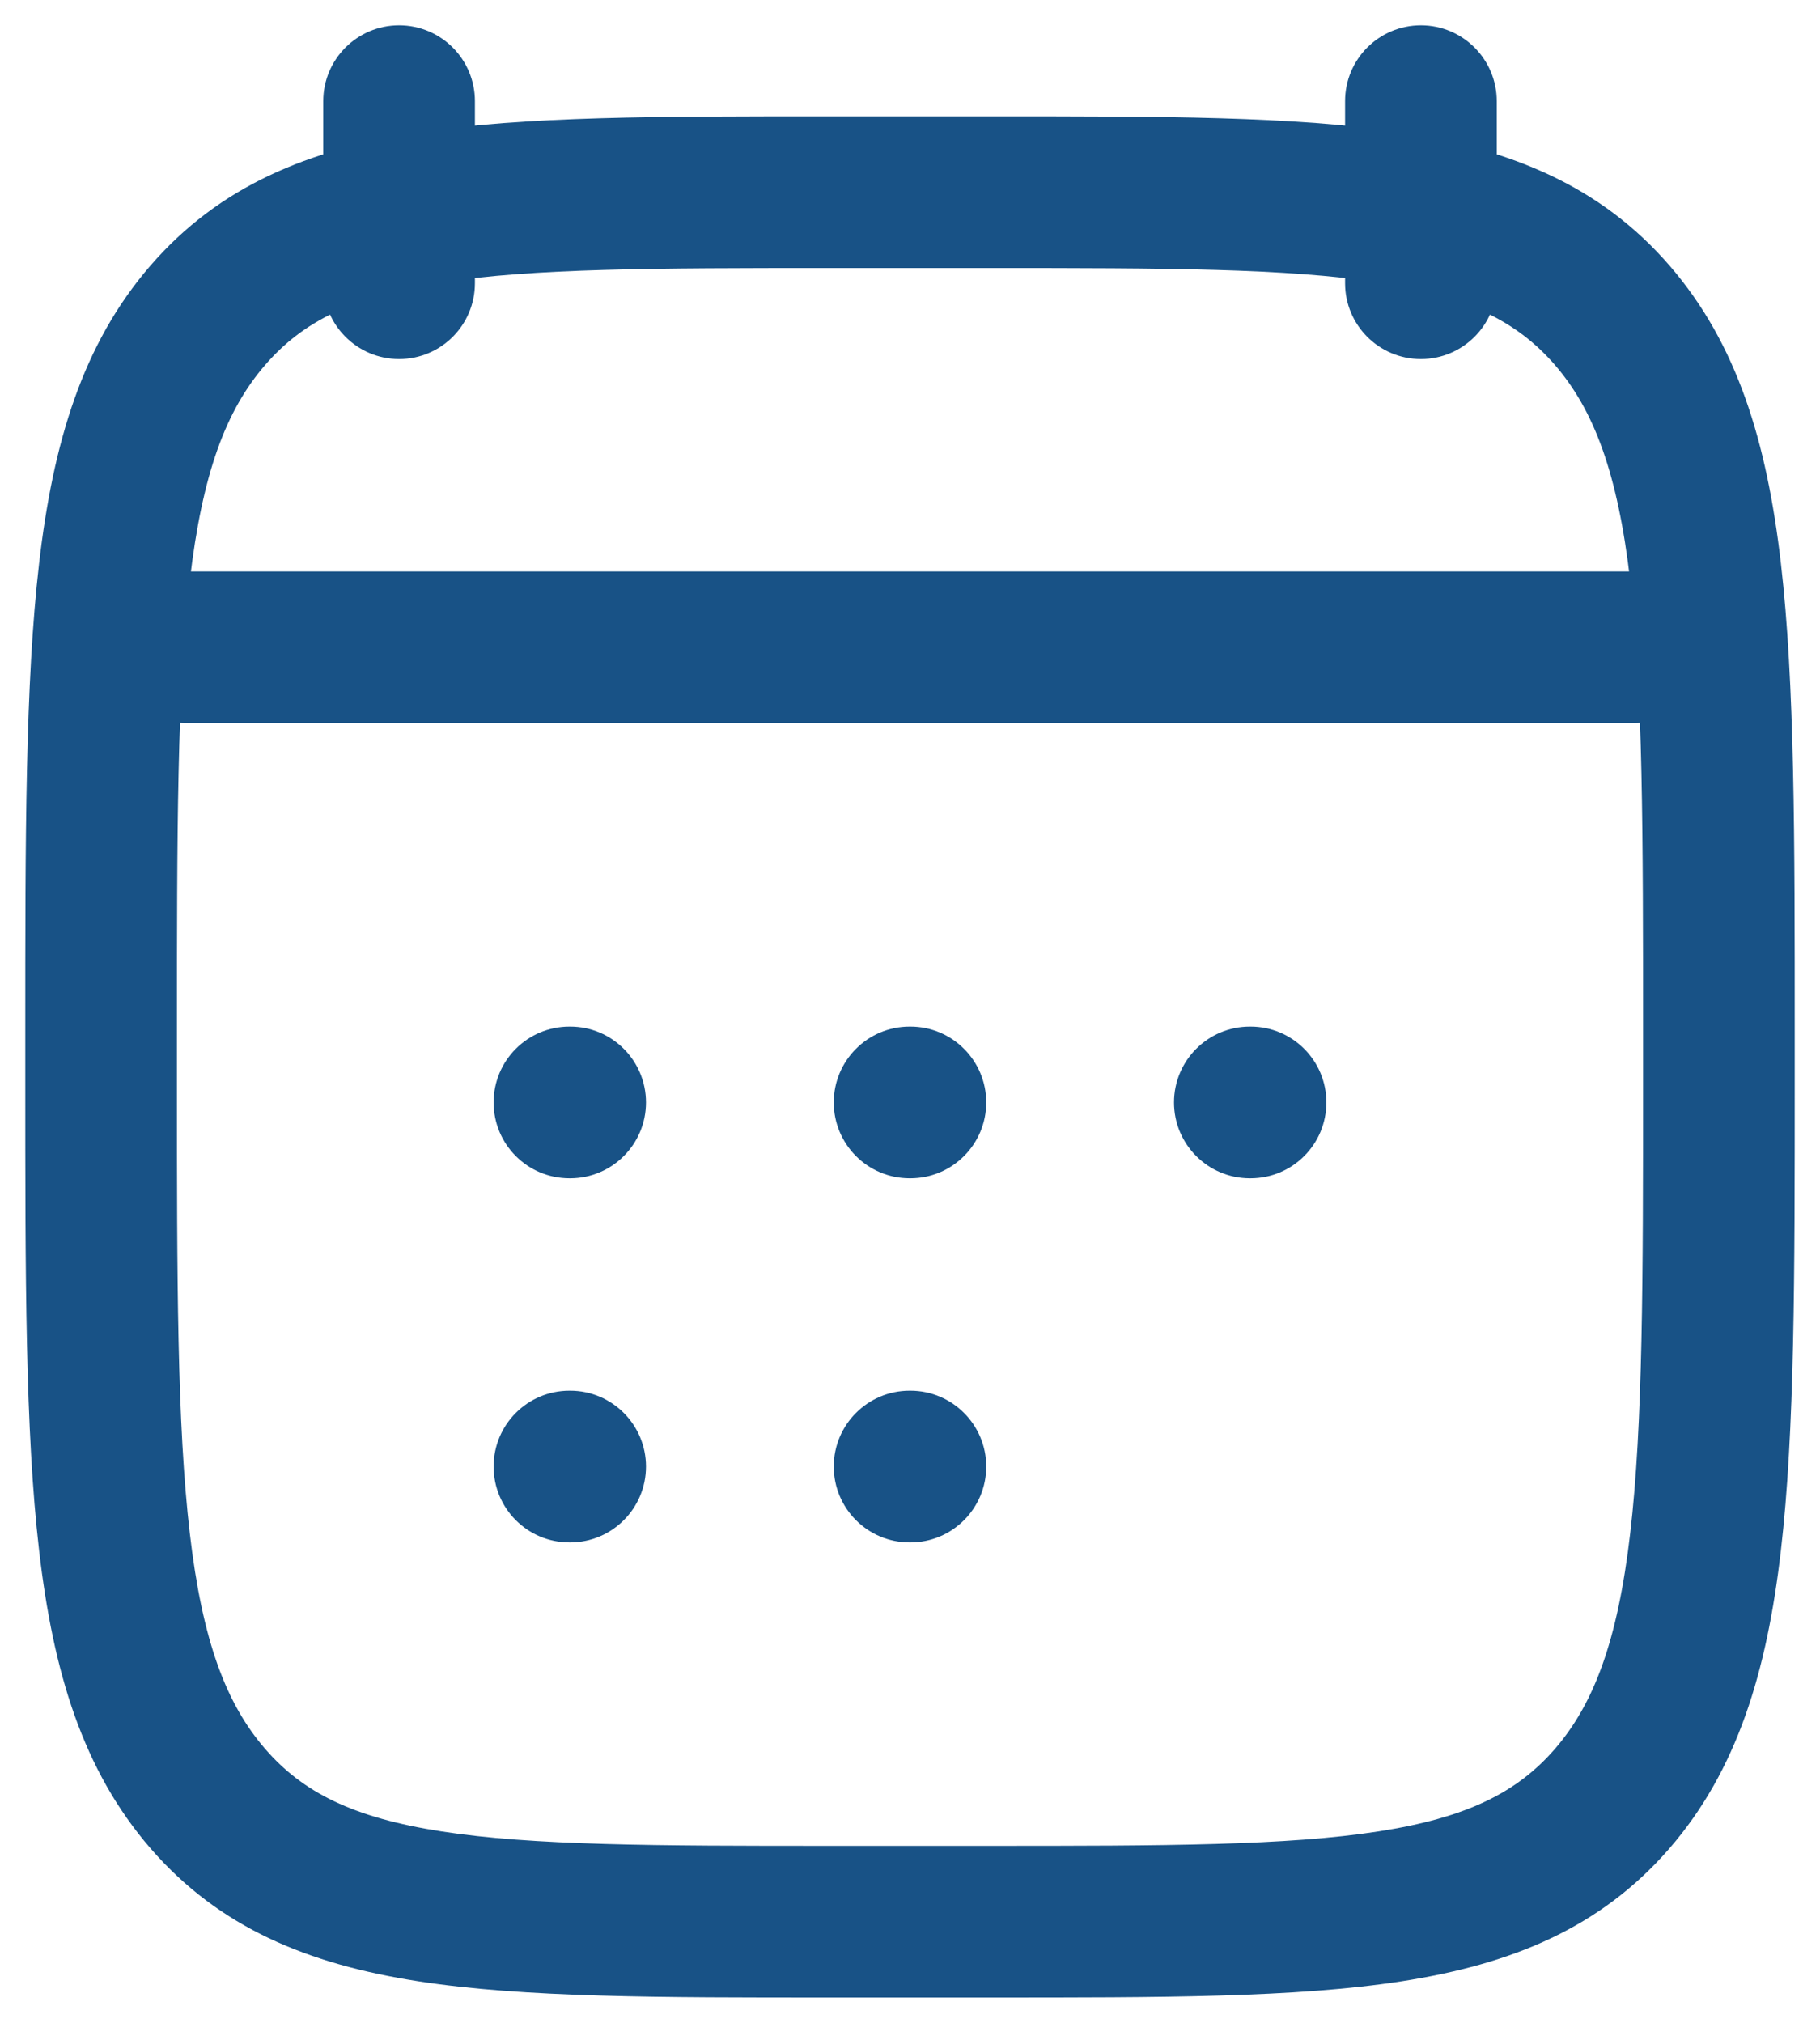 <svg width="18" height="20" viewBox="0 0 18 20" fill="none" xmlns="http://www.w3.org/2000/svg">
<path fill-rule="evenodd" clip-rule="evenodd" d="M8.996 10.9H9.004H8.996Z" fill="#185286"/>
<path fill-rule="evenodd" clip-rule="evenodd" d="M8.996 14.5H9.004H8.996Z" fill="#185286"/>
<path fill-rule="evenodd" clip-rule="evenodd" d="M12.361 10.9H12.368H12.361Z" fill="#185286"/>
<path fill-rule="evenodd" clip-rule="evenodd" d="M5.632 10.9H5.639H5.632Z" fill="#185286"/>
<path fill-rule="evenodd" clip-rule="evenodd" d="M5.632 14.5H5.639H5.632Z" fill="#185286"/>
<path d="M1.842 5.65C1.428 5.65 1.092 5.986 1.092 6.4C1.092 6.814 1.428 7.15 1.842 7.15V5.65ZM16.158 7.15C16.572 7.15 16.908 6.814 16.908 6.4C16.908 5.986 16.572 5.65 16.158 5.65V7.15ZM14.803 1C14.803 0.586 14.467 0.25 14.053 0.25C13.638 0.25 13.303 0.586 13.303 1H14.803ZM13.303 2.8C13.303 3.214 13.638 3.55 14.053 3.55C14.467 3.55 14.803 3.214 14.803 2.8H13.303ZM4.697 1C4.697 0.586 4.362 0.25 3.947 0.25C3.533 0.25 3.197 0.586 3.197 1H4.697ZM3.197 2.8C3.197 3.214 3.533 3.55 3.947 3.55C4.362 3.55 4.697 3.214 4.697 2.8H3.197ZM8.996 10.15C8.582 10.15 8.246 10.486 8.246 10.9C8.246 11.314 8.582 11.65 8.996 11.65V10.15ZM9.004 11.65C9.418 11.65 9.754 11.314 9.754 10.9C9.754 10.486 9.418 10.15 9.004 10.15V11.65ZM8.996 13.75C8.582 13.75 8.246 14.086 8.246 14.5C8.246 14.914 8.582 15.25 8.996 15.25V13.75ZM9.004 15.25C9.418 15.25 9.754 14.914 9.754 14.5C9.754 14.086 9.418 13.75 9.004 13.75V15.25ZM12.361 10.15C11.947 10.15 11.611 10.486 11.611 10.9C11.611 11.314 11.947 11.65 12.361 11.65V10.15ZM12.368 11.65C12.783 11.65 13.118 11.314 13.118 10.9C13.118 10.486 12.783 10.15 12.368 10.15V11.65ZM5.632 10.15C5.217 10.15 4.882 10.486 4.882 10.9C4.882 11.314 5.217 11.65 5.632 11.65V10.15ZM5.639 11.65C6.053 11.65 6.389 11.314 6.389 10.9C6.389 10.486 6.053 10.15 5.639 10.15V11.65ZM5.632 13.75C5.217 13.75 4.882 14.086 4.882 14.5C4.882 14.914 5.217 15.25 5.632 15.25V13.75ZM5.639 15.25C6.053 15.25 6.389 14.914 6.389 14.5C6.389 14.086 6.053 13.75 5.639 13.75V15.25ZM8.2 2.65H9.8V1.15H8.2V2.65ZM16.25 10.219V10.681H17.75V10.219H16.25ZM9.8 18.25H8.2V19.75H9.8V18.25ZM1.75 10.681V10.219H0.25V10.681H1.75ZM8.2 18.25C6.479 18.25 5.274 18.248 4.365 18.107C3.489 17.971 2.993 17.72 2.622 17.291L1.487 18.273C2.17 19.062 3.05 19.42 4.135 19.589C5.186 19.752 6.527 19.75 8.2 19.75V18.25ZM0.25 10.681C0.25 12.623 0.249 14.146 0.387 15.332C0.526 16.53 0.818 17.499 1.487 18.273L2.622 17.291C2.237 16.846 2.001 16.226 1.877 15.159C1.751 14.079 1.75 12.66 1.75 10.681H0.25ZM16.25 10.681C16.25 12.66 16.249 14.079 16.123 15.159C15.999 16.226 15.763 16.846 15.379 17.291L16.513 18.273C17.182 17.499 17.474 16.53 17.613 15.332C17.751 14.146 17.75 12.623 17.75 10.681H16.25ZM9.8 19.75C11.473 19.75 12.814 19.752 13.865 19.589C14.95 19.42 15.83 19.062 16.513 18.273L15.379 17.291C15.007 17.72 14.511 17.971 13.635 18.107C12.726 18.248 11.521 18.25 9.8 18.25V19.75ZM9.8 2.65C11.521 2.65 12.726 2.652 13.635 2.793C14.511 2.929 15.007 3.18 15.379 3.609L16.513 2.627C15.83 1.838 14.95 1.48 13.865 1.311C12.814 1.148 11.473 1.15 9.8 1.15V2.65ZM17.75 10.219C17.75 8.277 17.751 6.754 17.613 5.568C17.474 4.37 17.182 3.401 16.513 2.627L15.379 3.609C15.763 4.054 15.999 4.674 16.123 5.742C16.249 6.821 16.25 8.24 16.25 10.219H17.75ZM8.2 1.15C6.527 1.15 5.186 1.148 4.135 1.311C3.05 1.48 2.17 1.838 1.487 2.627L2.622 3.609C2.993 3.18 3.489 2.929 4.365 2.793C5.274 2.652 6.479 2.65 8.2 2.65V1.15ZM1.75 10.219C1.75 8.24 1.751 6.821 1.877 5.742C2.001 4.674 2.237 4.054 2.622 3.609L1.487 2.627C0.818 3.401 0.526 4.37 0.387 5.568C0.249 6.754 0.25 8.277 0.25 10.219H1.75ZM1.842 7.15H16.158V5.65H1.842V7.15ZM13.303 1V2.8H14.803V1H13.303ZM3.197 1V2.8H4.697V1H3.197ZM8.996 11.65H9.004V10.15H8.996V11.65ZM8.996 15.25H9.004V13.75H8.996V15.25ZM12.361 11.65H12.368V10.15H12.361V11.65ZM5.632 11.65H5.639V10.15H5.632V11.65ZM5.632 15.25H5.639V13.75H5.632V15.25Z" fill="#185286"/>
</svg>
